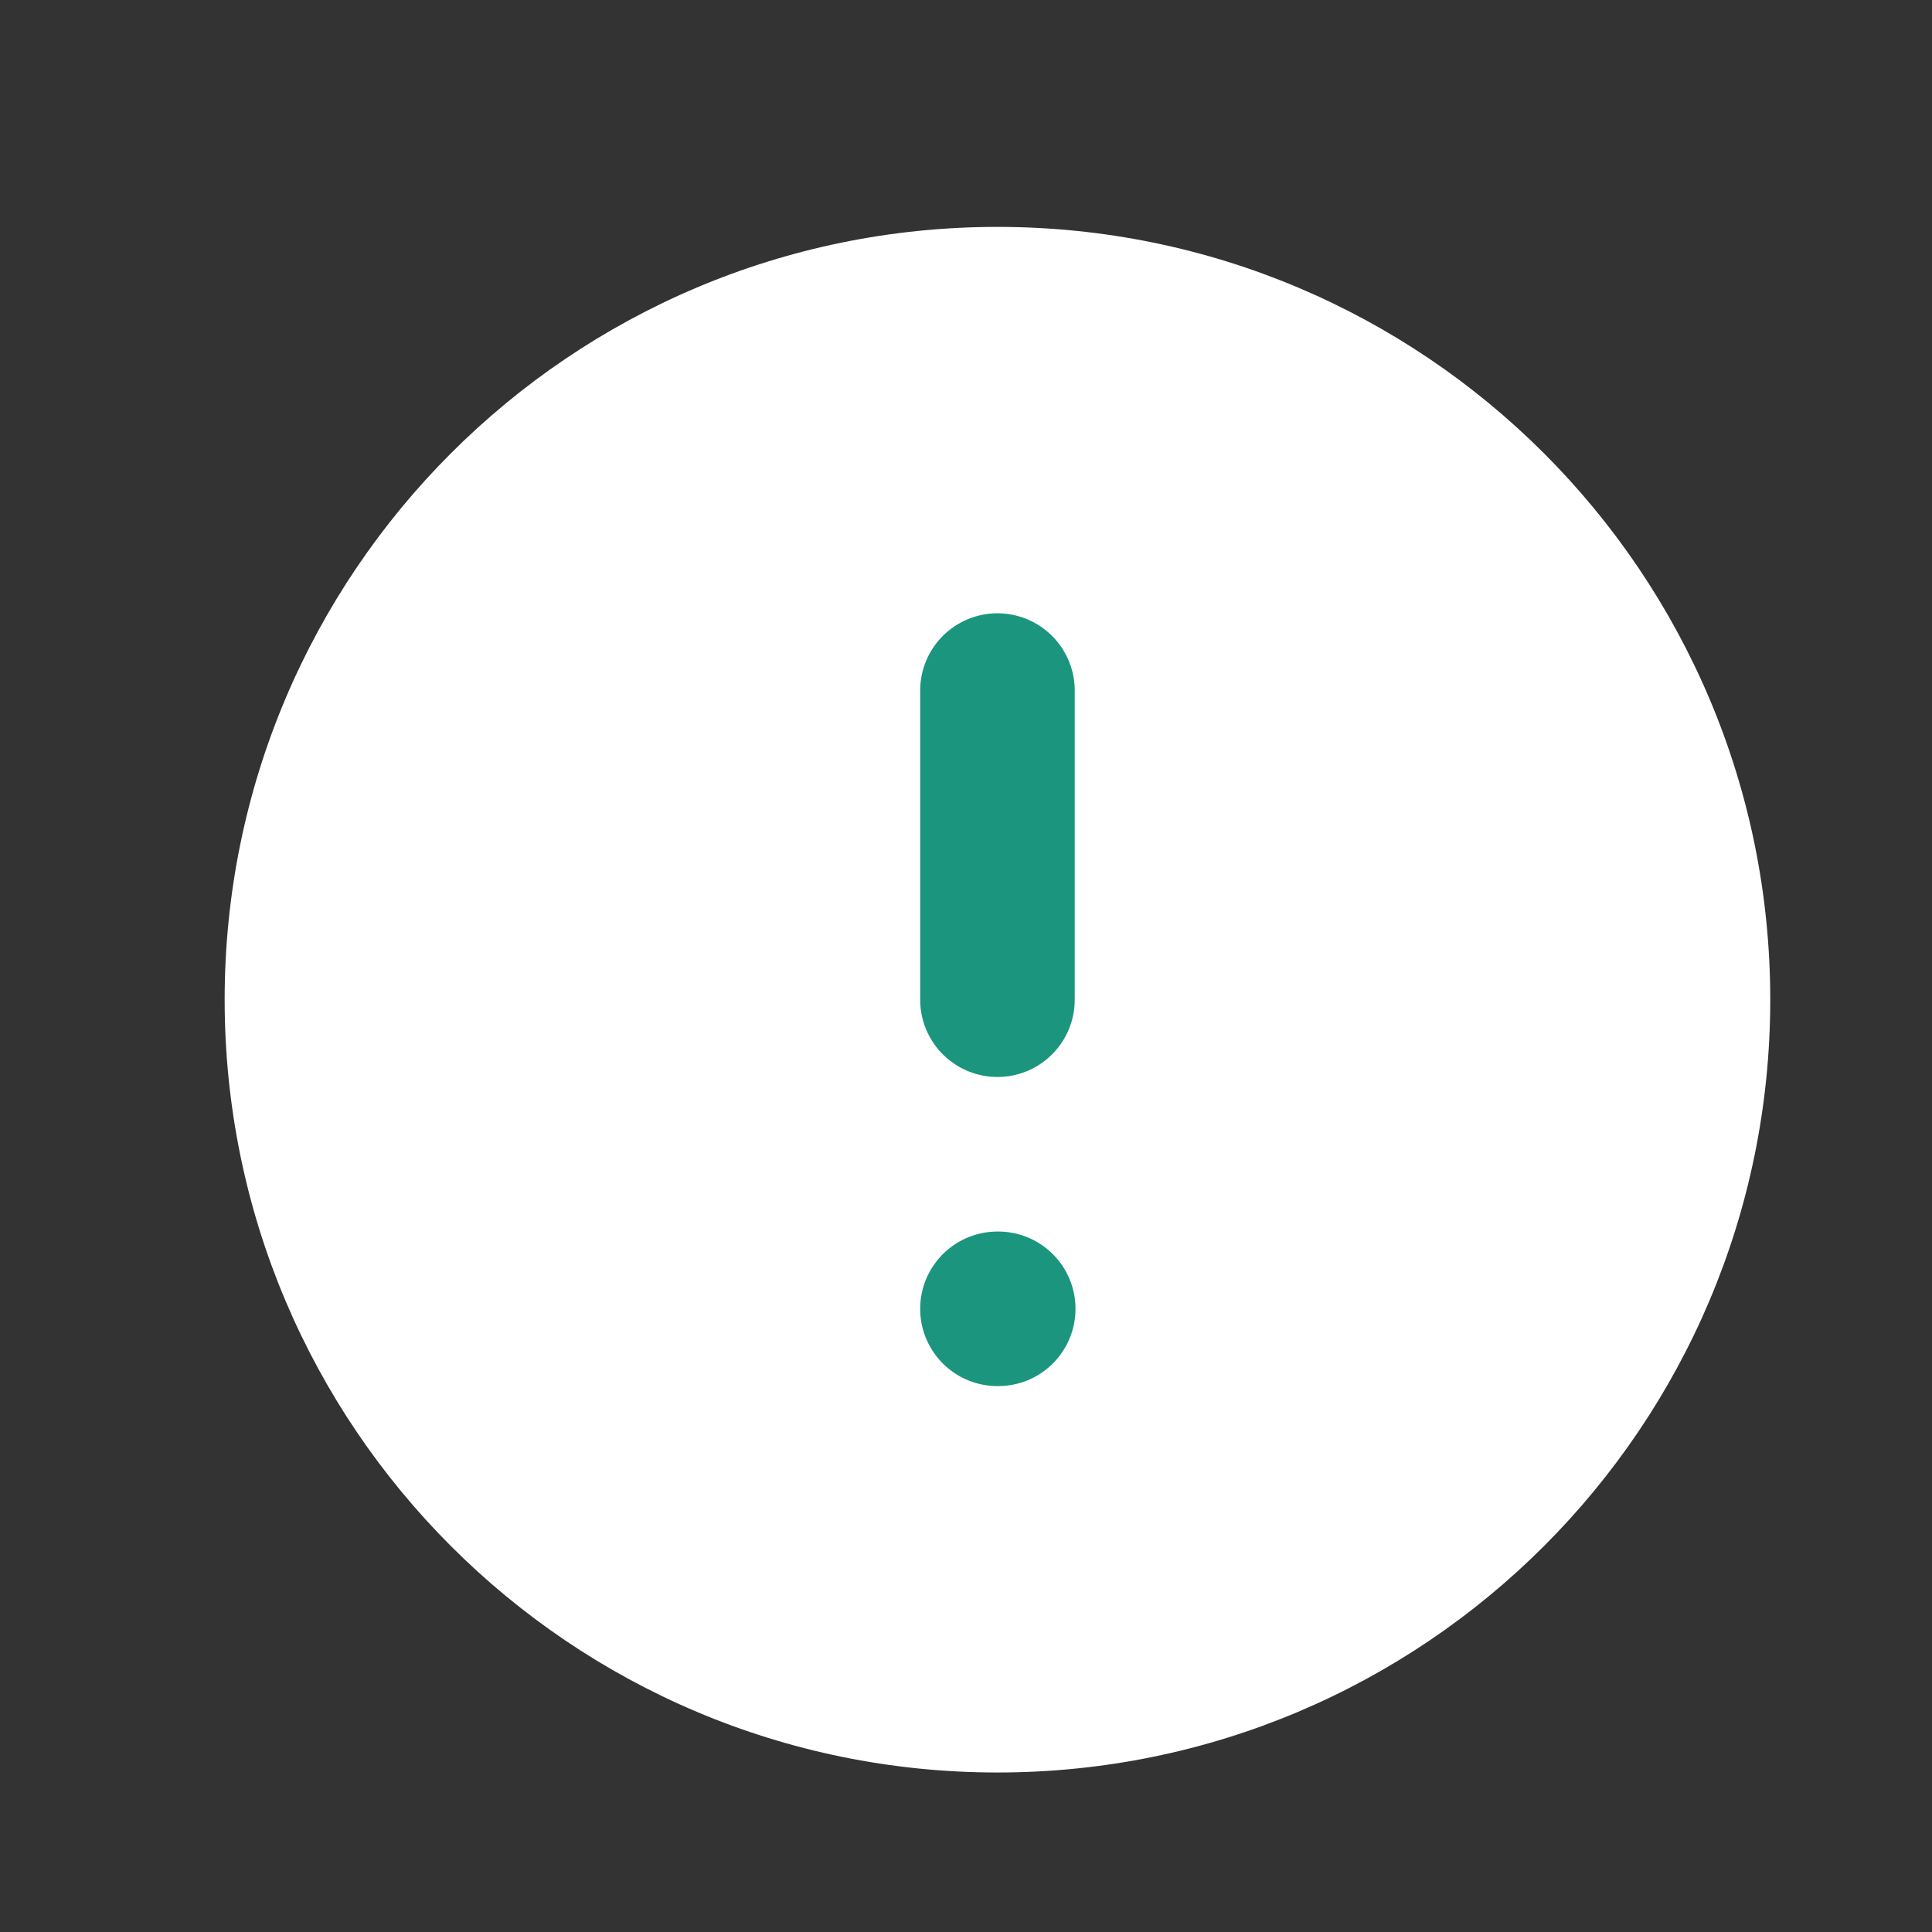 <?xml version="1.0" encoding="UTF-8"?> <svg xmlns="http://www.w3.org/2000/svg" width="25" height="25" viewBox="0 0 25 25" fill="none"><rect x="0" y="0" width="25" height="25" fill="#333333" stroke="none"/><path d="M12.907 22.936C18.43 22.936 22.907 18.459 22.907 12.936C22.907 7.413 18.43 2.936 12.907 2.936C7.384 2.936 2.907 7.413 2.907 12.936C2.907 18.459 7.384 22.936 12.907 22.936Z" fill="white"></path><path d="M12.907 8.936L12.907 12.936" stroke="#1B957E" stroke-width="2" stroke-linecap="round" stroke-linejoin="round"></path><path d="M12.907 16.936L12.917 16.936" stroke="#1B957E" stroke-width="2" stroke-linecap="round" stroke-linejoin="round"></path></svg> 